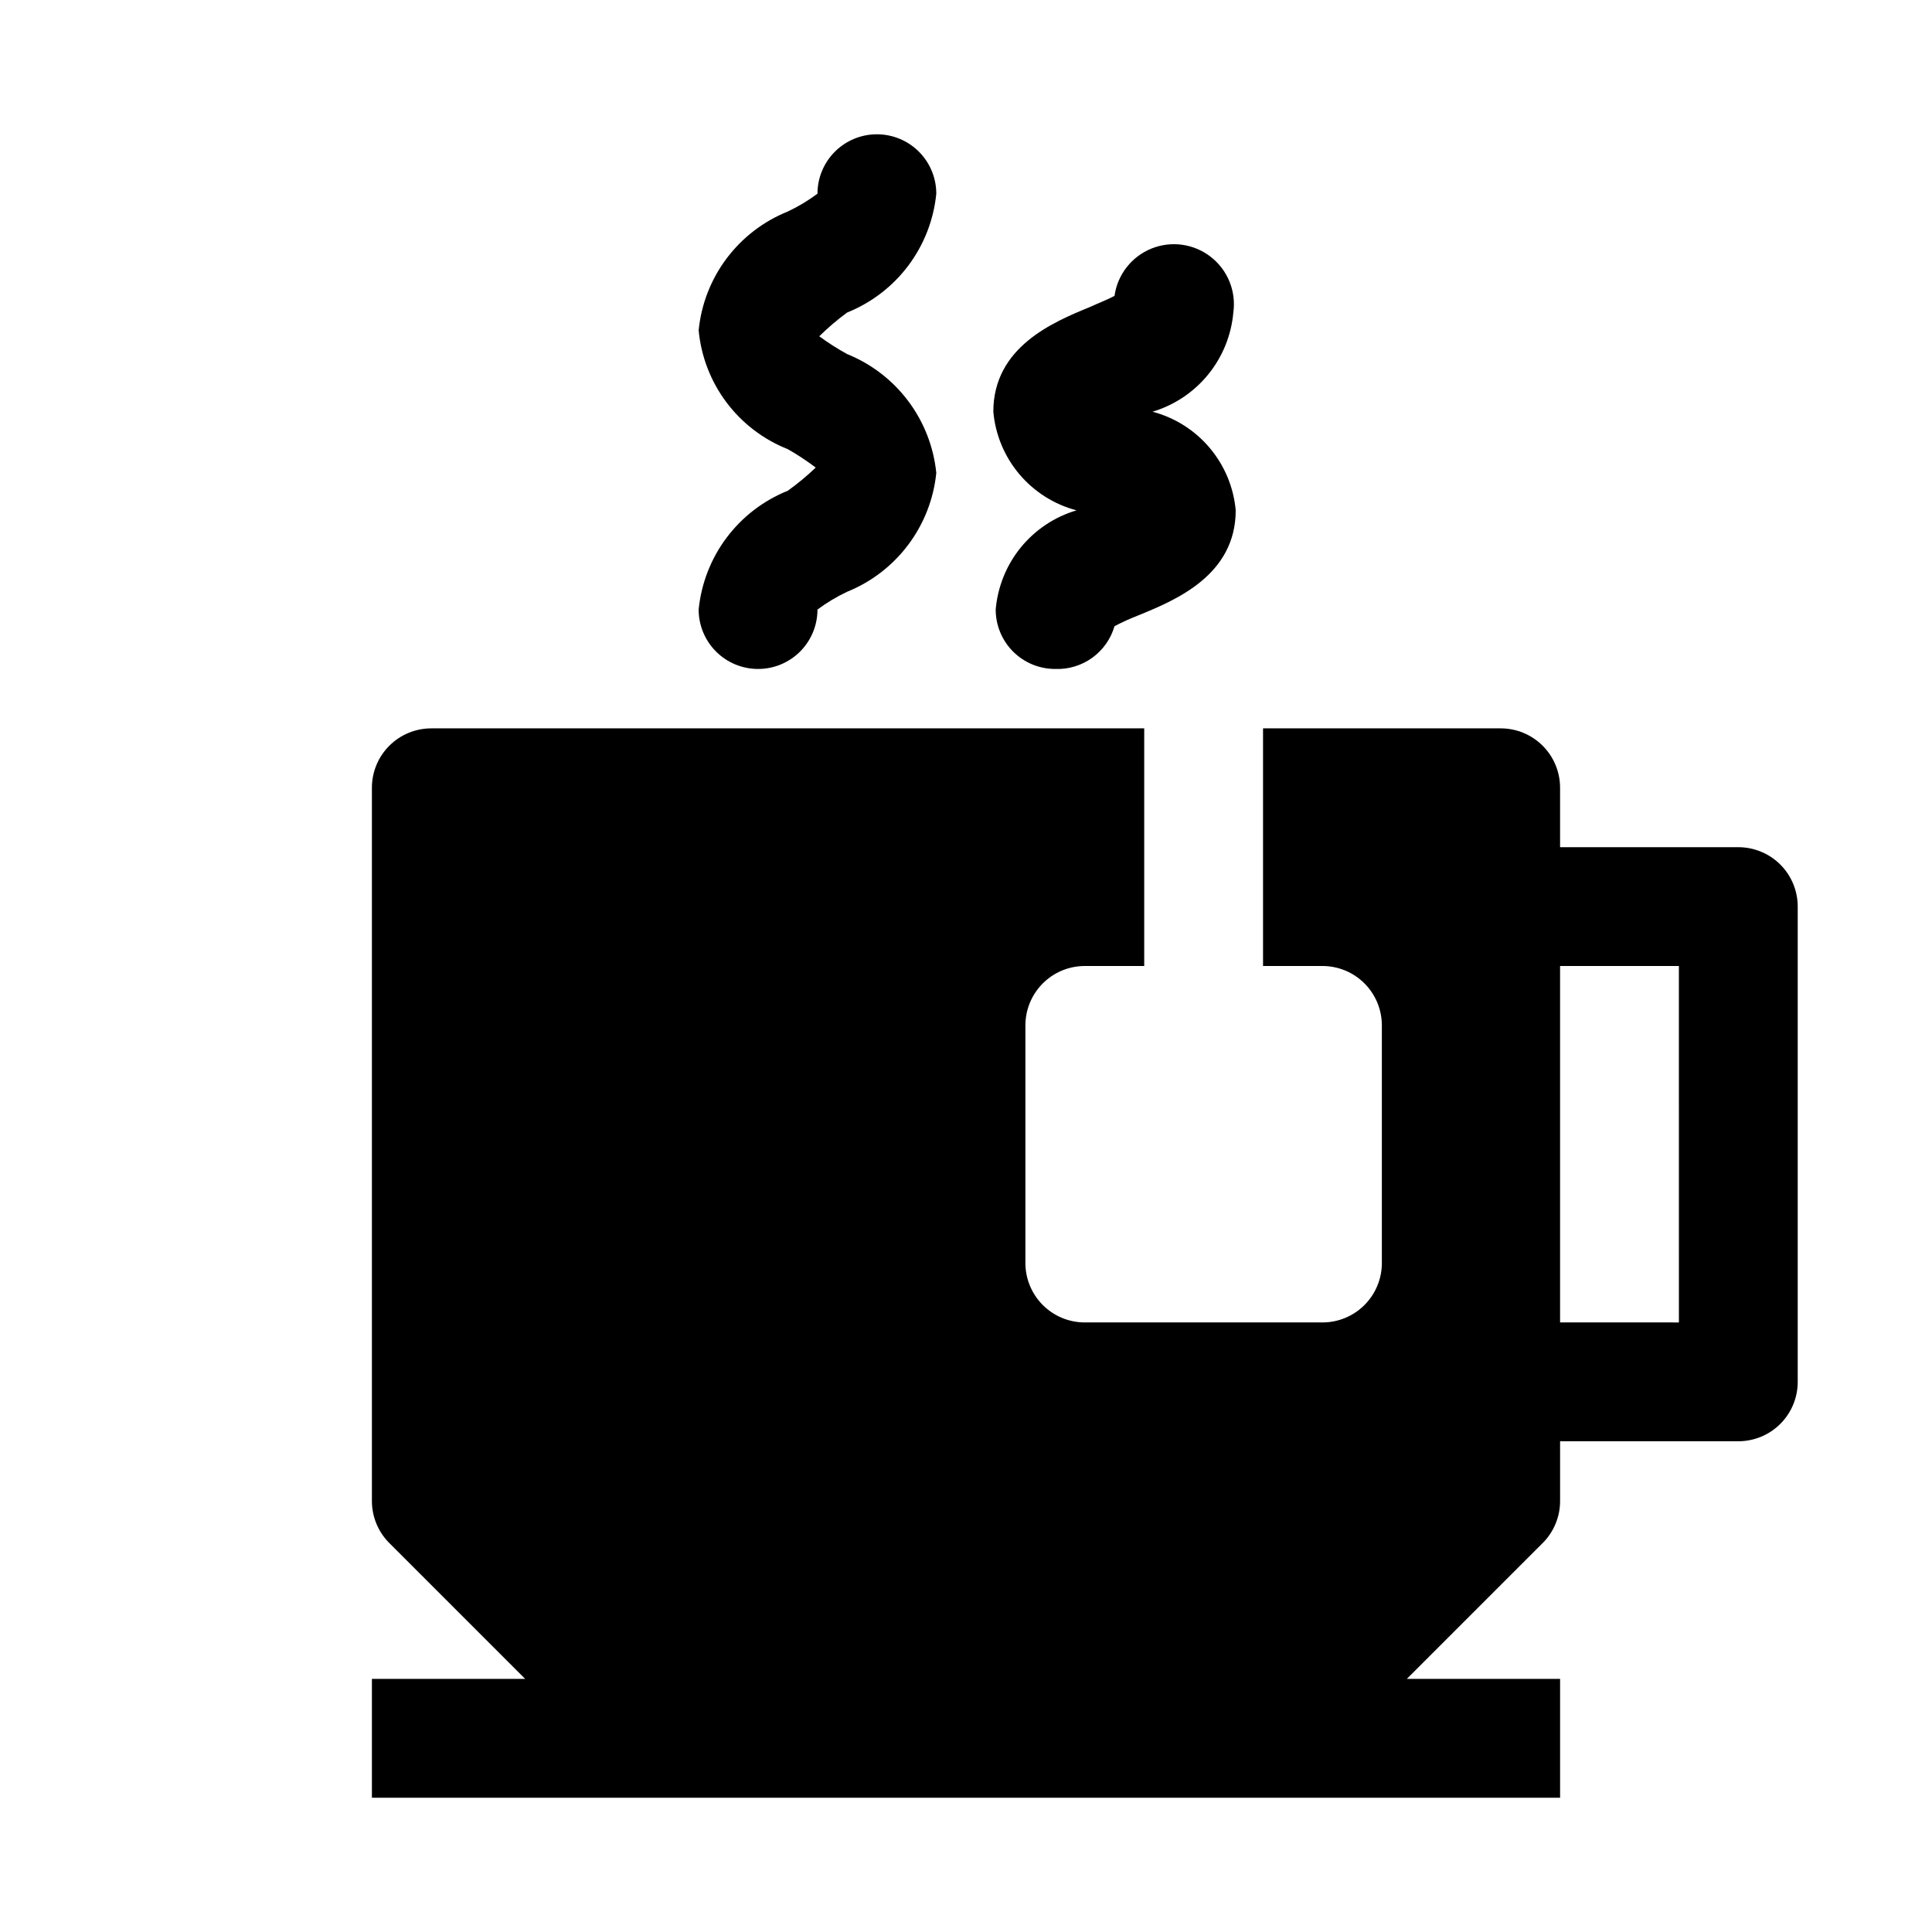 <?xml version="1.0" encoding="UTF-8"?>
<!-- Uploaded to: SVG Repo, www.svgrepo.com, Generator: SVG Repo Mixer Tools -->
<svg fill="#000000" width="800px" height="800px" version="1.1" viewBox="144 144 512 512" xmlns="http://www.w3.org/2000/svg">
 <g>
  <path d="m604.67 368.51h-47.234v-15.746c0-4.176-1.656-8.18-4.609-11.133-2.953-2.953-6.957-4.609-11.133-4.609h-62.977v62.977h15.742c4.176 0 8.184 1.656 11.133 4.609 2.953 2.953 4.613 6.957 4.613 11.133v62.977c0 4.176-1.66 8.18-4.613 11.133-2.949 2.953-6.957 4.609-11.133 4.609h-62.973c-4.176 0-8.184-1.656-11.133-4.609-2.953-2.953-4.613-6.957-4.613-11.133v-62.977c0-4.176 1.66-8.18 4.613-11.133 2.949-2.953 6.957-4.609 11.133-4.609h15.742v-62.977h-188.93c-4.176 0-8.18 1.656-11.133 4.609-2.953 2.953-4.609 6.957-4.609 11.133v188.93c-0.023 4.184 1.617 8.207 4.566 11.18l36.051 36.051h-40.617v31.488h314.88v-31.488h-40.617l36.055-36.055v0.004c2.945-2.973 4.59-6.996 4.562-11.18v-15.746h47.234c4.176 0 8.18-1.656 11.133-4.609 2.953-2.953 4.609-6.957 4.609-11.133v-125.95c0-4.176-1.656-8.18-4.609-11.133-2.953-2.953-6.957-4.609-11.133-4.609zm-15.742 125.95-31.492-0.004v-94.461h31.488z"/>
  <path d="m329.15 305.54c0 4.176 1.66 8.18 4.613 11.133s6.957 4.609 11.133 4.609 8.18-1.656 11.133-4.609 4.609-6.957 4.609-11.133c2.461-1.836 5.098-3.418 7.875-4.723 6.43-2.602 12.027-6.91 16.188-12.461 4.16-5.547 6.731-12.129 7.426-19.027-0.695-6.902-3.266-13.48-7.426-19.031-4.16-5.547-9.758-9.855-16.188-12.457-2.57-1.41-5.043-2.988-7.402-4.723 2.312-2.277 4.785-4.383 7.402-6.301 6.438-2.586 12.047-6.891 16.207-12.441 4.164-5.551 6.727-12.141 7.406-19.047 0-4.176-1.656-8.18-4.609-11.133-2.953-2.949-6.957-4.609-11.133-4.609-4.176 0-8.18 1.66-11.133 4.609-2.953 2.953-4.613 6.957-4.613 11.133-2.457 1.836-5.094 3.418-7.871 4.727-6.438 2.586-12.047 6.891-16.211 12.441-4.164 5.551-6.723 12.137-7.406 19.047 0.648 6.914 3.195 13.52 7.363 19.078 4.168 5.555 9.797 9.852 16.254 12.406 2.574 1.465 5.043 3.094 7.402 4.883-2.316 2.223-4.789 4.273-7.402 6.141-6.438 2.586-12.047 6.891-16.211 12.441-4.164 5.551-6.723 12.141-7.406 19.047z"/>
  <path d="m407.87 305.54c0 4.176 1.656 8.18 4.609 11.133s6.957 4.609 11.133 4.609c3.516 0.141 6.973-0.898 9.828-2.953 2.852-2.055 4.934-5.004 5.918-8.383 2.144-1.121 4.352-2.117 6.613-2.988 9.605-3.938 25.504-10.547 25.504-27.711-0.543-6.094-2.949-11.871-6.894-16.551-3.941-4.676-9.23-8.023-15.148-9.586 5.789-1.738 10.926-5.172 14.742-9.859 3.816-4.688 6.141-10.41 6.672-16.434 0.785-5.625-1.488-11.242-5.965-14.734-4.477-3.496-10.477-4.336-15.742-2.207-5.266 2.133-8.996 6.91-9.781 12.535-1.73 0.945-4.566 2.047-6.613 2.992-9.605 3.938-25.504 10.547-25.504 27.711v-0.004c0.539 6.094 2.945 11.875 6.891 16.551 3.945 4.676 9.234 8.023 15.148 9.586-5.797 1.719-10.945 5.148-14.766 9.84-3.816 4.691-6.133 10.426-6.644 16.453z"/>
 </g>
</svg>